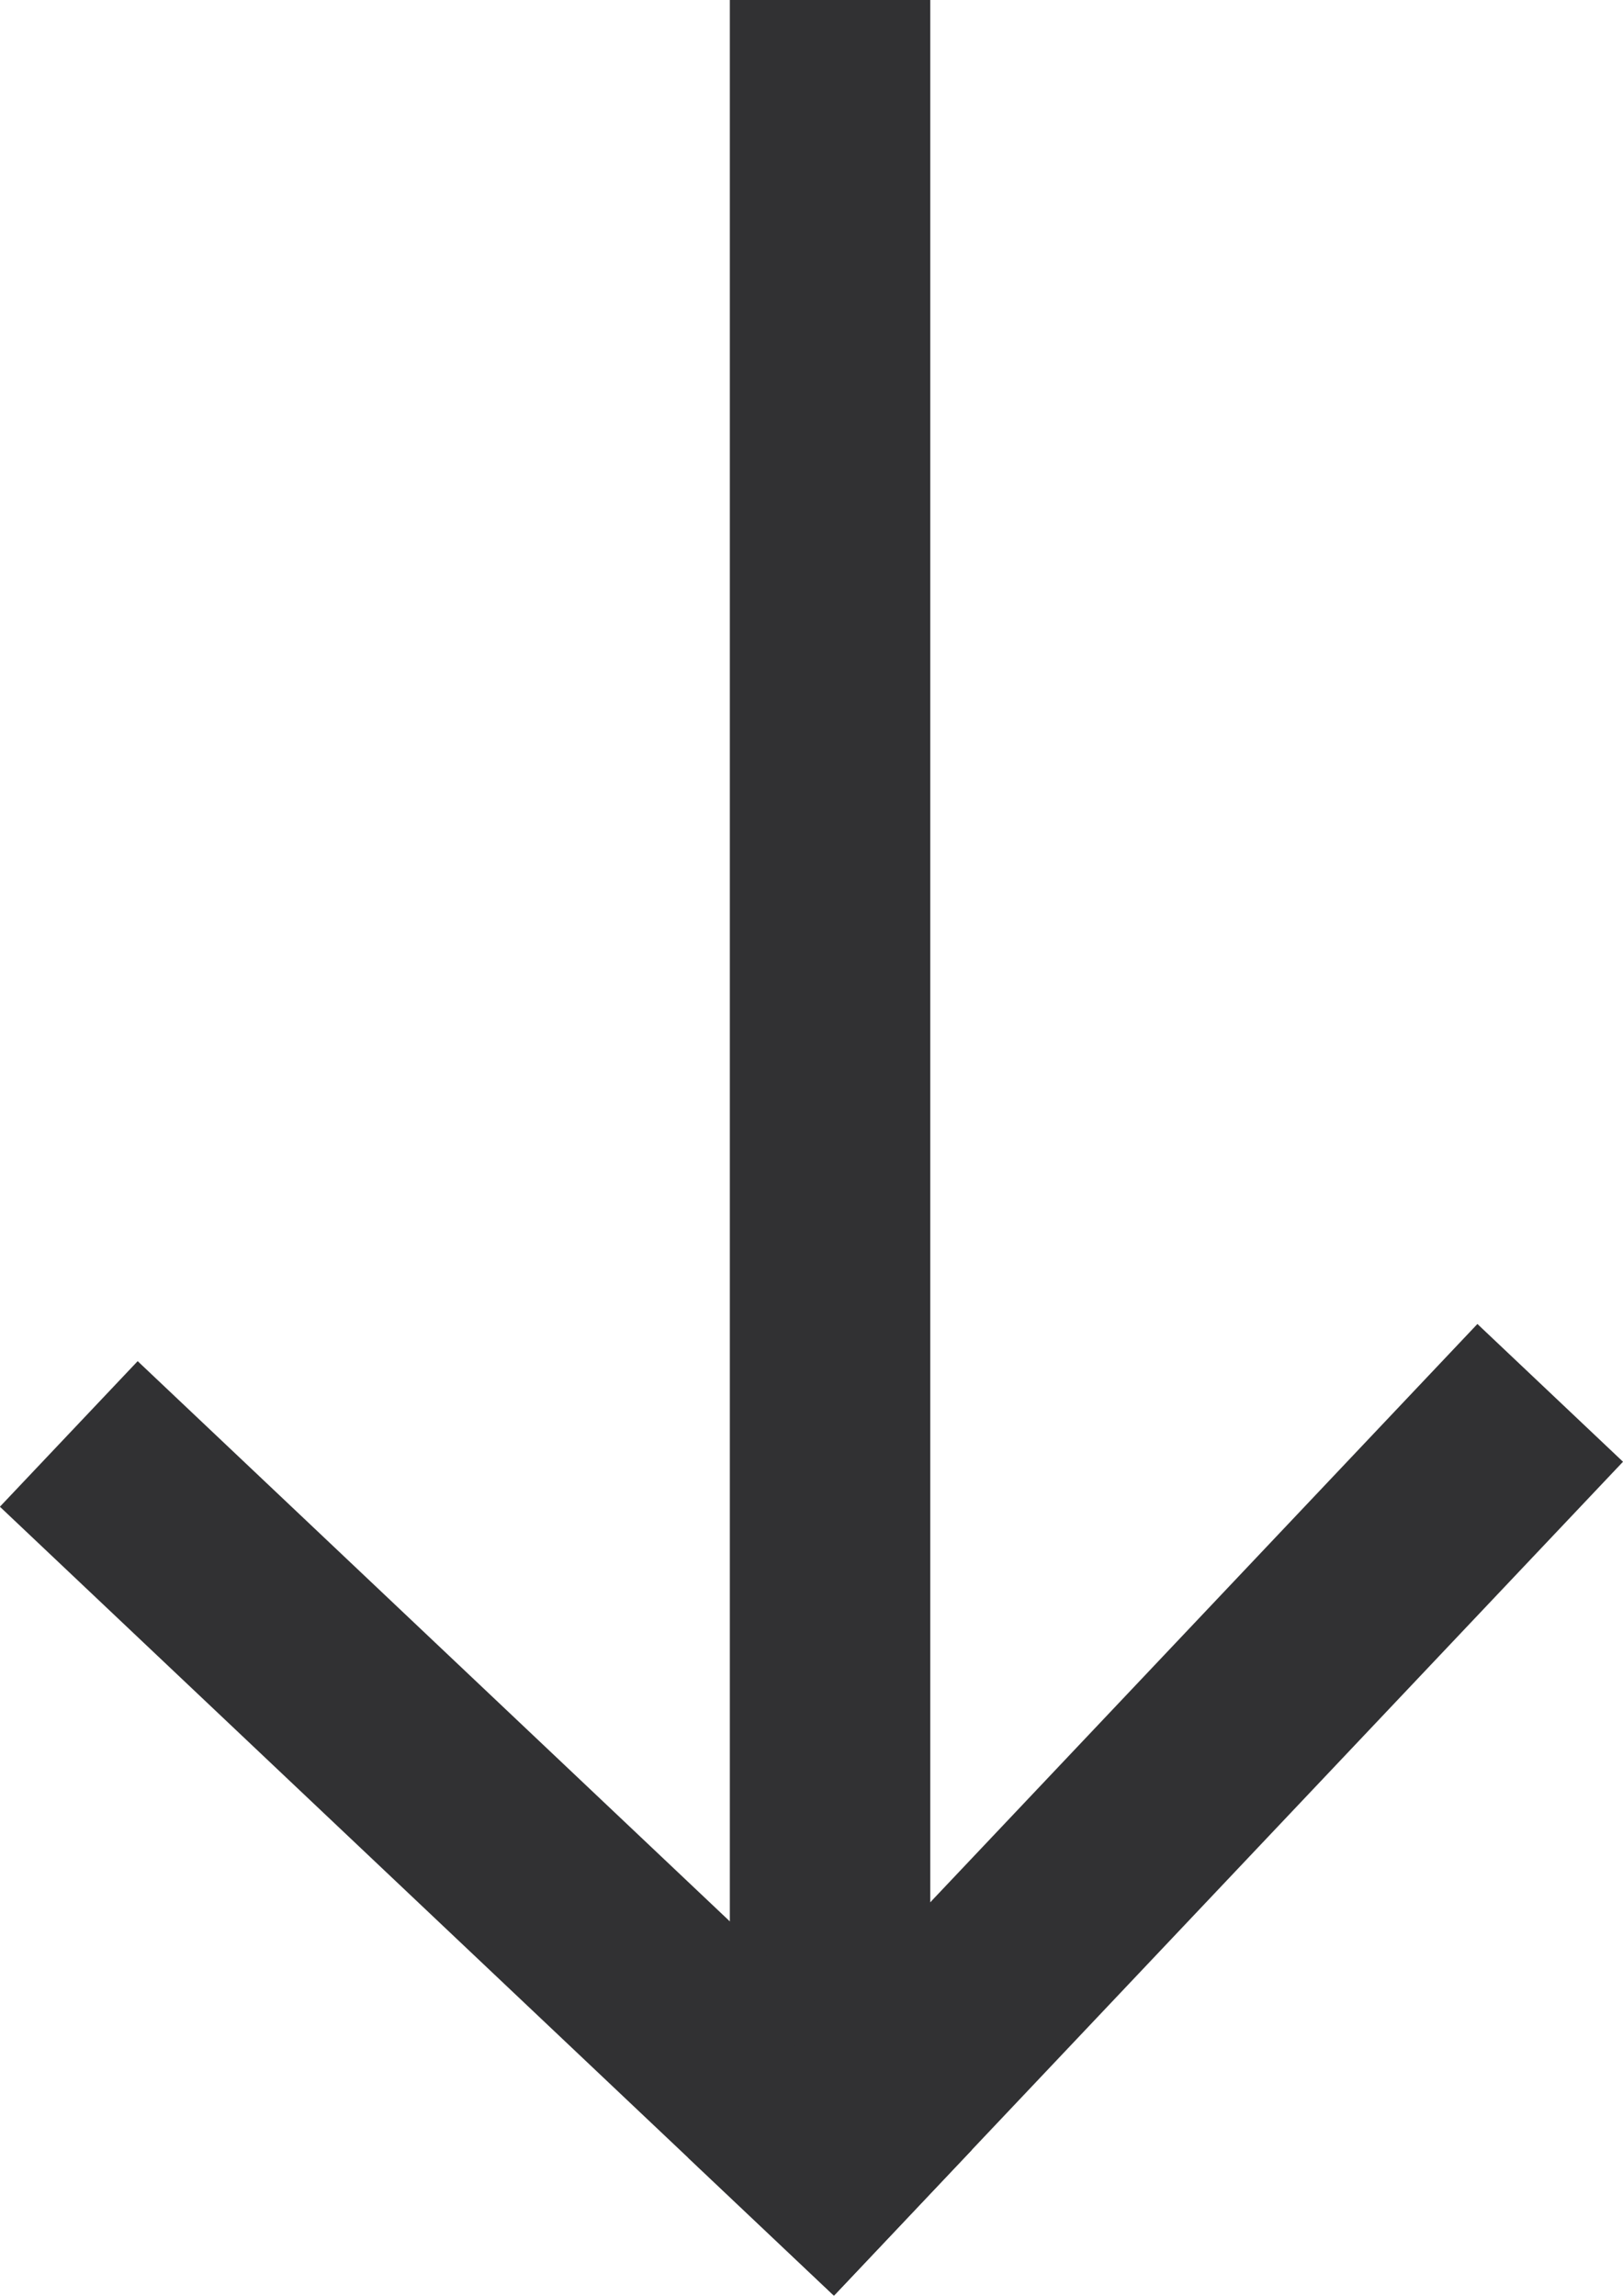 <svg xmlns="http://www.w3.org/2000/svg" width="16.198" height="22.914" viewBox="0 0 16.198 22.914"><g transform="translate(-951.901 -2097.09)"><g transform="translate(0 137)"><g transform="translate(150.314 2388.59) rotate(-90)" opacity="0.999"><path d="M19.5,1H-1V-1H19.5Z" transform="translate(409 809.871)" fill="#313133"/><path d="M.039,8.284-1.414,6.91,6.461-1.414,7.914-.039Z" transform="translate(407 803)" fill="#313133"/><path d="M.039,8.284-1.414,6.91,6.461-1.414,7.914-.039Z" transform="translate(413.871 809.871) rotate(90)" fill="#313133"/></g></g></g></svg>